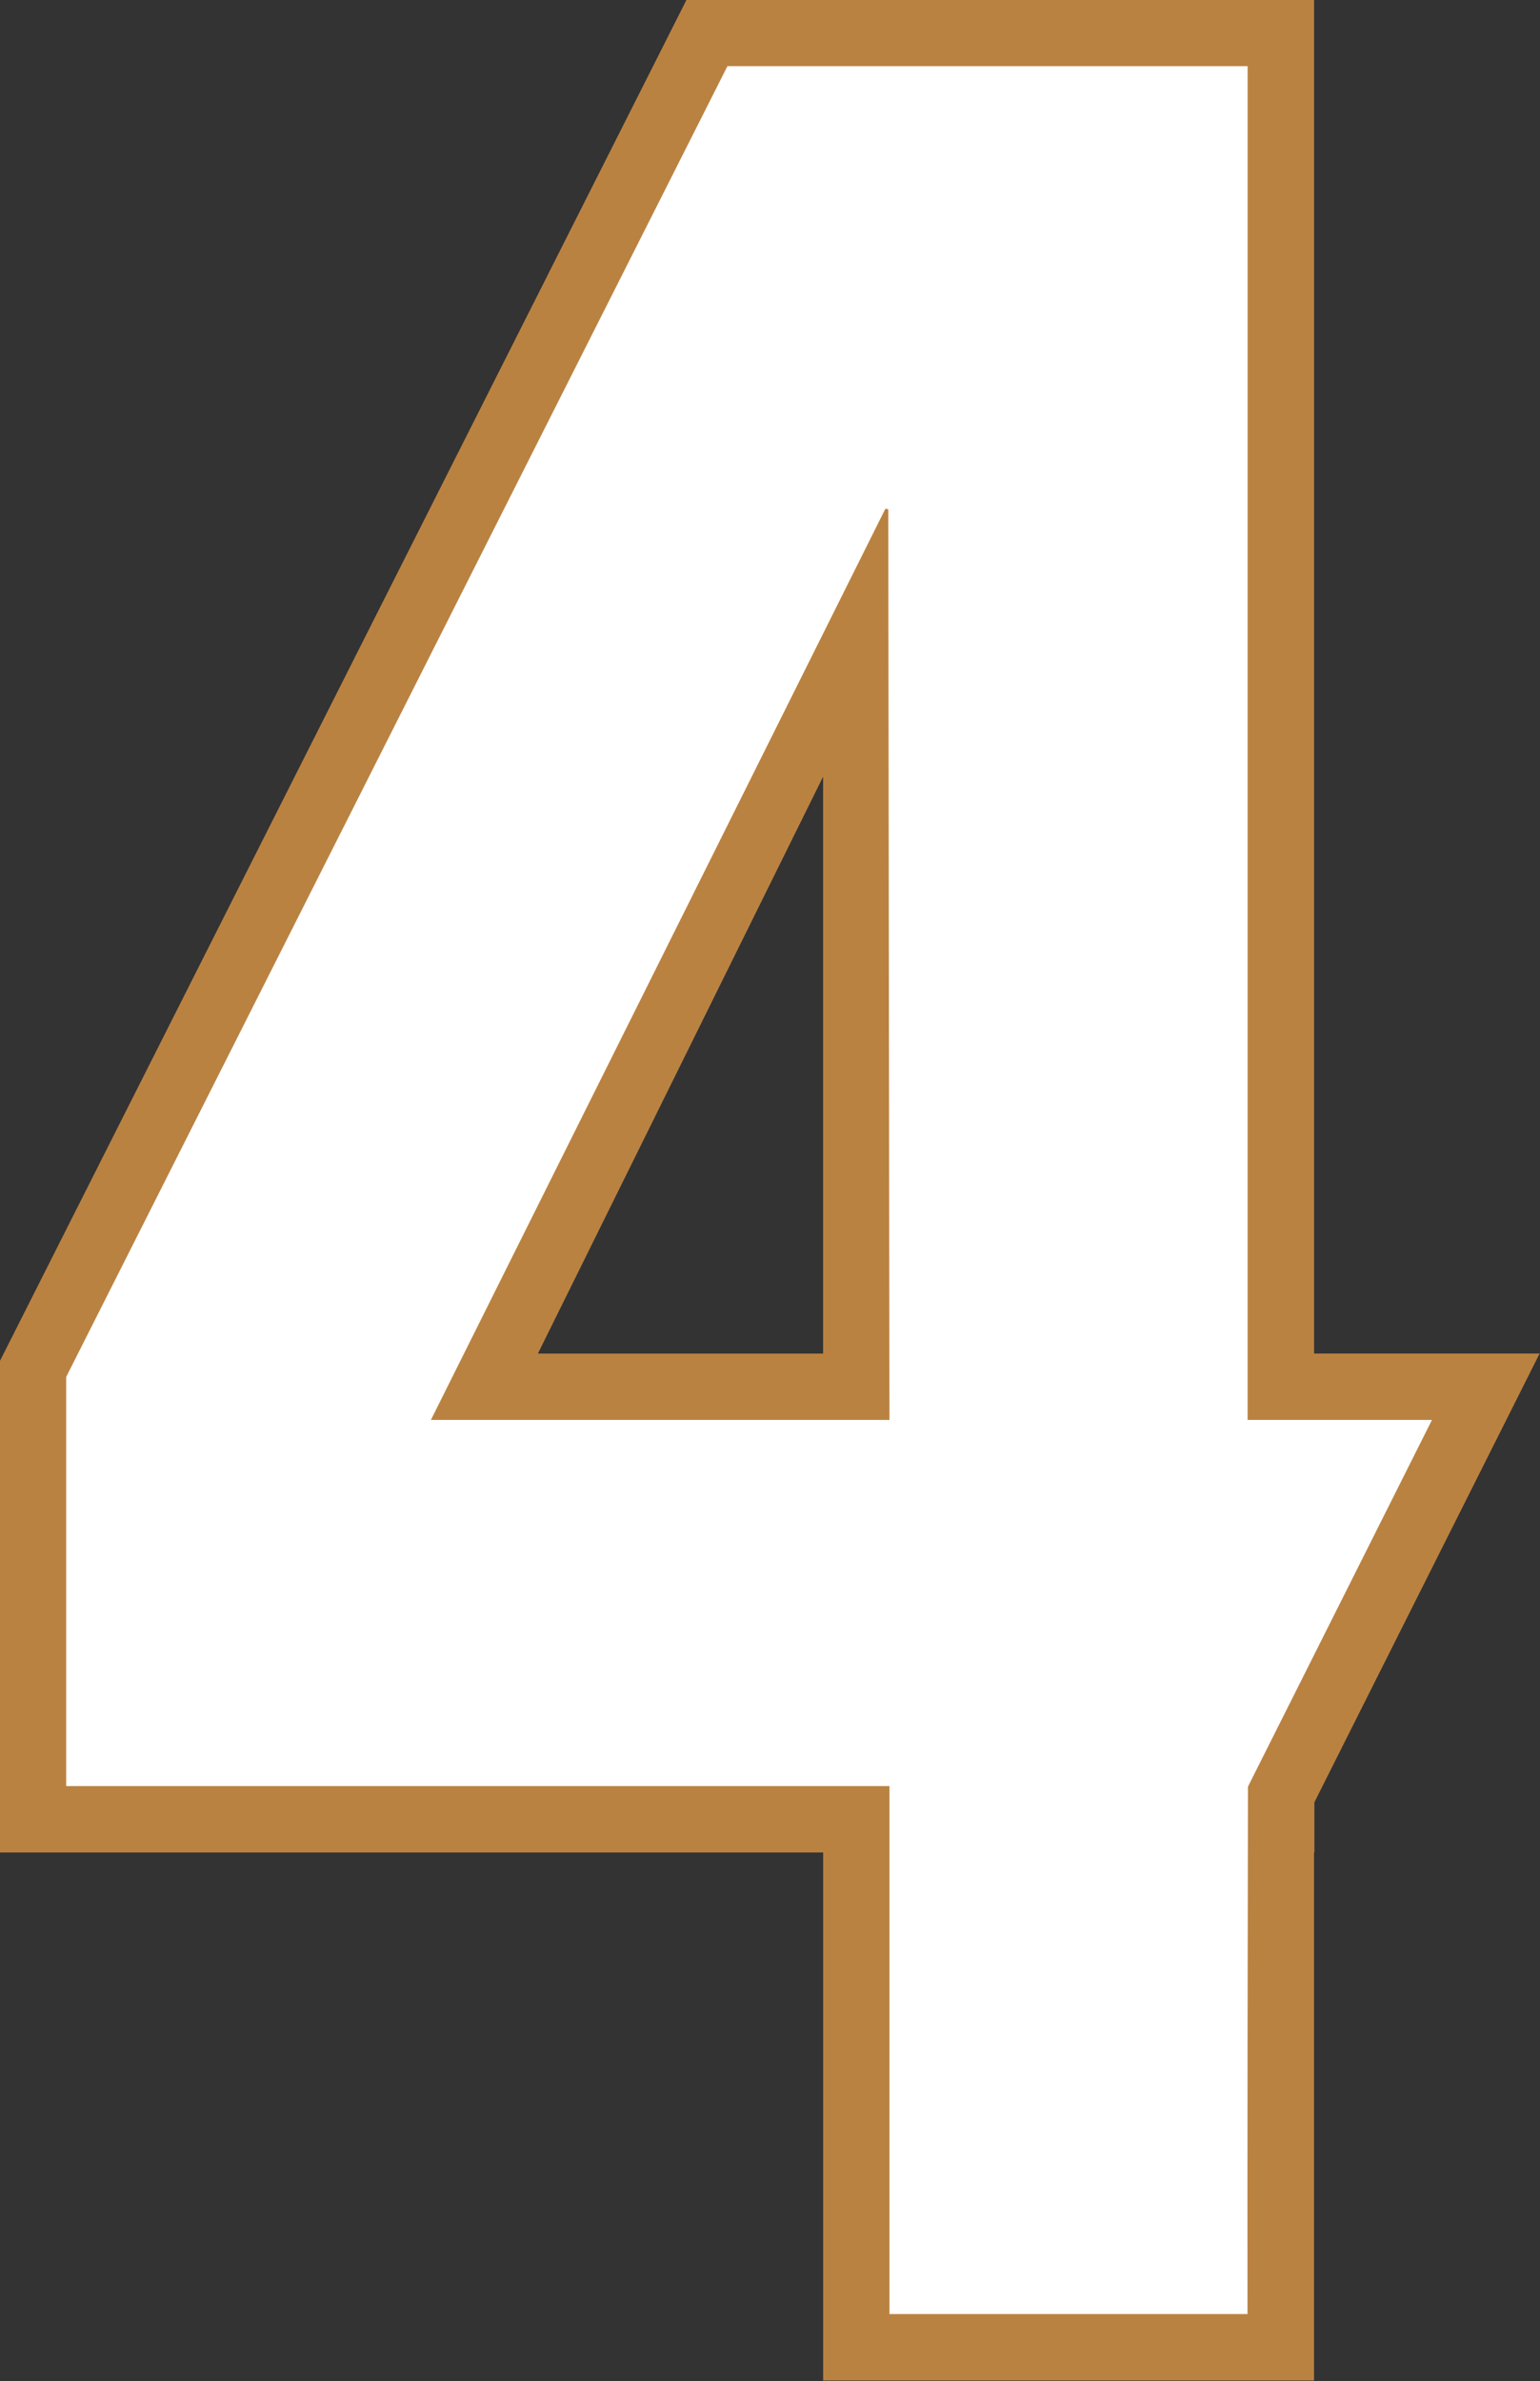 <?xml version="1.0" encoding="UTF-8" standalone="no"?>
<!-- Created with Inkscape (http://www.inkscape.org/) -->

<svg
   width="25.871mm"
   height="40mm"
   viewBox="0 0 25.871 40"
   version="1.1"
   id="svg1"
   inkscape:version="1.3.2 (091e20e, 2023-11-25)"
   sodipodi:docname="4.svg"
   xml:space="preserve"
   xmlns:inkscape="http://www.inkscape.org/namespaces/inkscape"
   xmlns:sodipodi="http://sodipodi.sourceforge.net/DTD/sodipodi-0.dtd"
   xmlns="http://www.w3.org/2000/svg"
   xmlns:svg="http://www.w3.org/2000/svg"><rect x="0" y="0" width="25.871" height="40" fill="#333333" stroke="none"/><sodipodi:namedview
     id="namedview1"
     pagecolor="#ffffff"
     bordercolor="#000000"
     borderopacity="0.25"
     inkscape:showpageshadow="2"
     inkscape:pageopacity="0.0"
     inkscape:pagecheckerboard="0"
     inkscape:deskcolor="#d1d1d1"
     inkscape:document-units="mm"
     inkscape:zoom="5.6568544"
     inkscape:cx="73.18555"
     inkscape:cy="89.537394"
     inkscape:window-width="2096"
     inkscape:window-height="1212"
     inkscape:window-x="2240"
     inkscape:window-y="25"
     inkscape:window-maximized="0"
     inkscape:current-layer="layer4" /><defs
     id="defs1" /><g
     inkscape:groupmode="layer"
     id="layer4"
     inkscape:label="4"
     style="display:inline"
     transform="translate(-86.024,-120.981)"><g
       id="g1"
       transform="matrix(1.006,0,0,1.006,-0.519,-0.73)"><path
         id="path11"
         style="fill:#ba8241;fill-opacity:1;stroke:#ba8241;stroke-width:0.05;stroke-opacity:1"
         d="m 97.507,121.006 -11.458,22.714 v 8.173 h 13.749 v 8.817 h 8.147 v -8.817 h 0.006 v -0.819 l 3.746,-7.463 h -3.751 v -22.605 z m 2.29,12.841 v 9.765 H 94.969 Z"
         inkscape:label="Outline" /><path
         id="path24"
         style="fill:#ffffff;fill-opacity:1;stroke:#ba8241;stroke-width:0.05;stroke-opacity:1"
         inkscape:label="Fill"
         d="m 87.107,143.973 v 6.861 h 13.748 v 8.816 h 6.029 c -0.002,-2.942 0.002,-5.884 0.008,-8.826 1.031,-2.051 2.058,-4.103 3.088,-6.154 h -3.094 v -22.605 h -8.727 c -3.684,7.303 -7.368,14.605 -11.053,21.908 z m 13.748,0.697 h -7.592 l 7.572,-15.18 z"
         sodipodi:nodetypes="cccccccccccccccc" /></g></g></svg>

